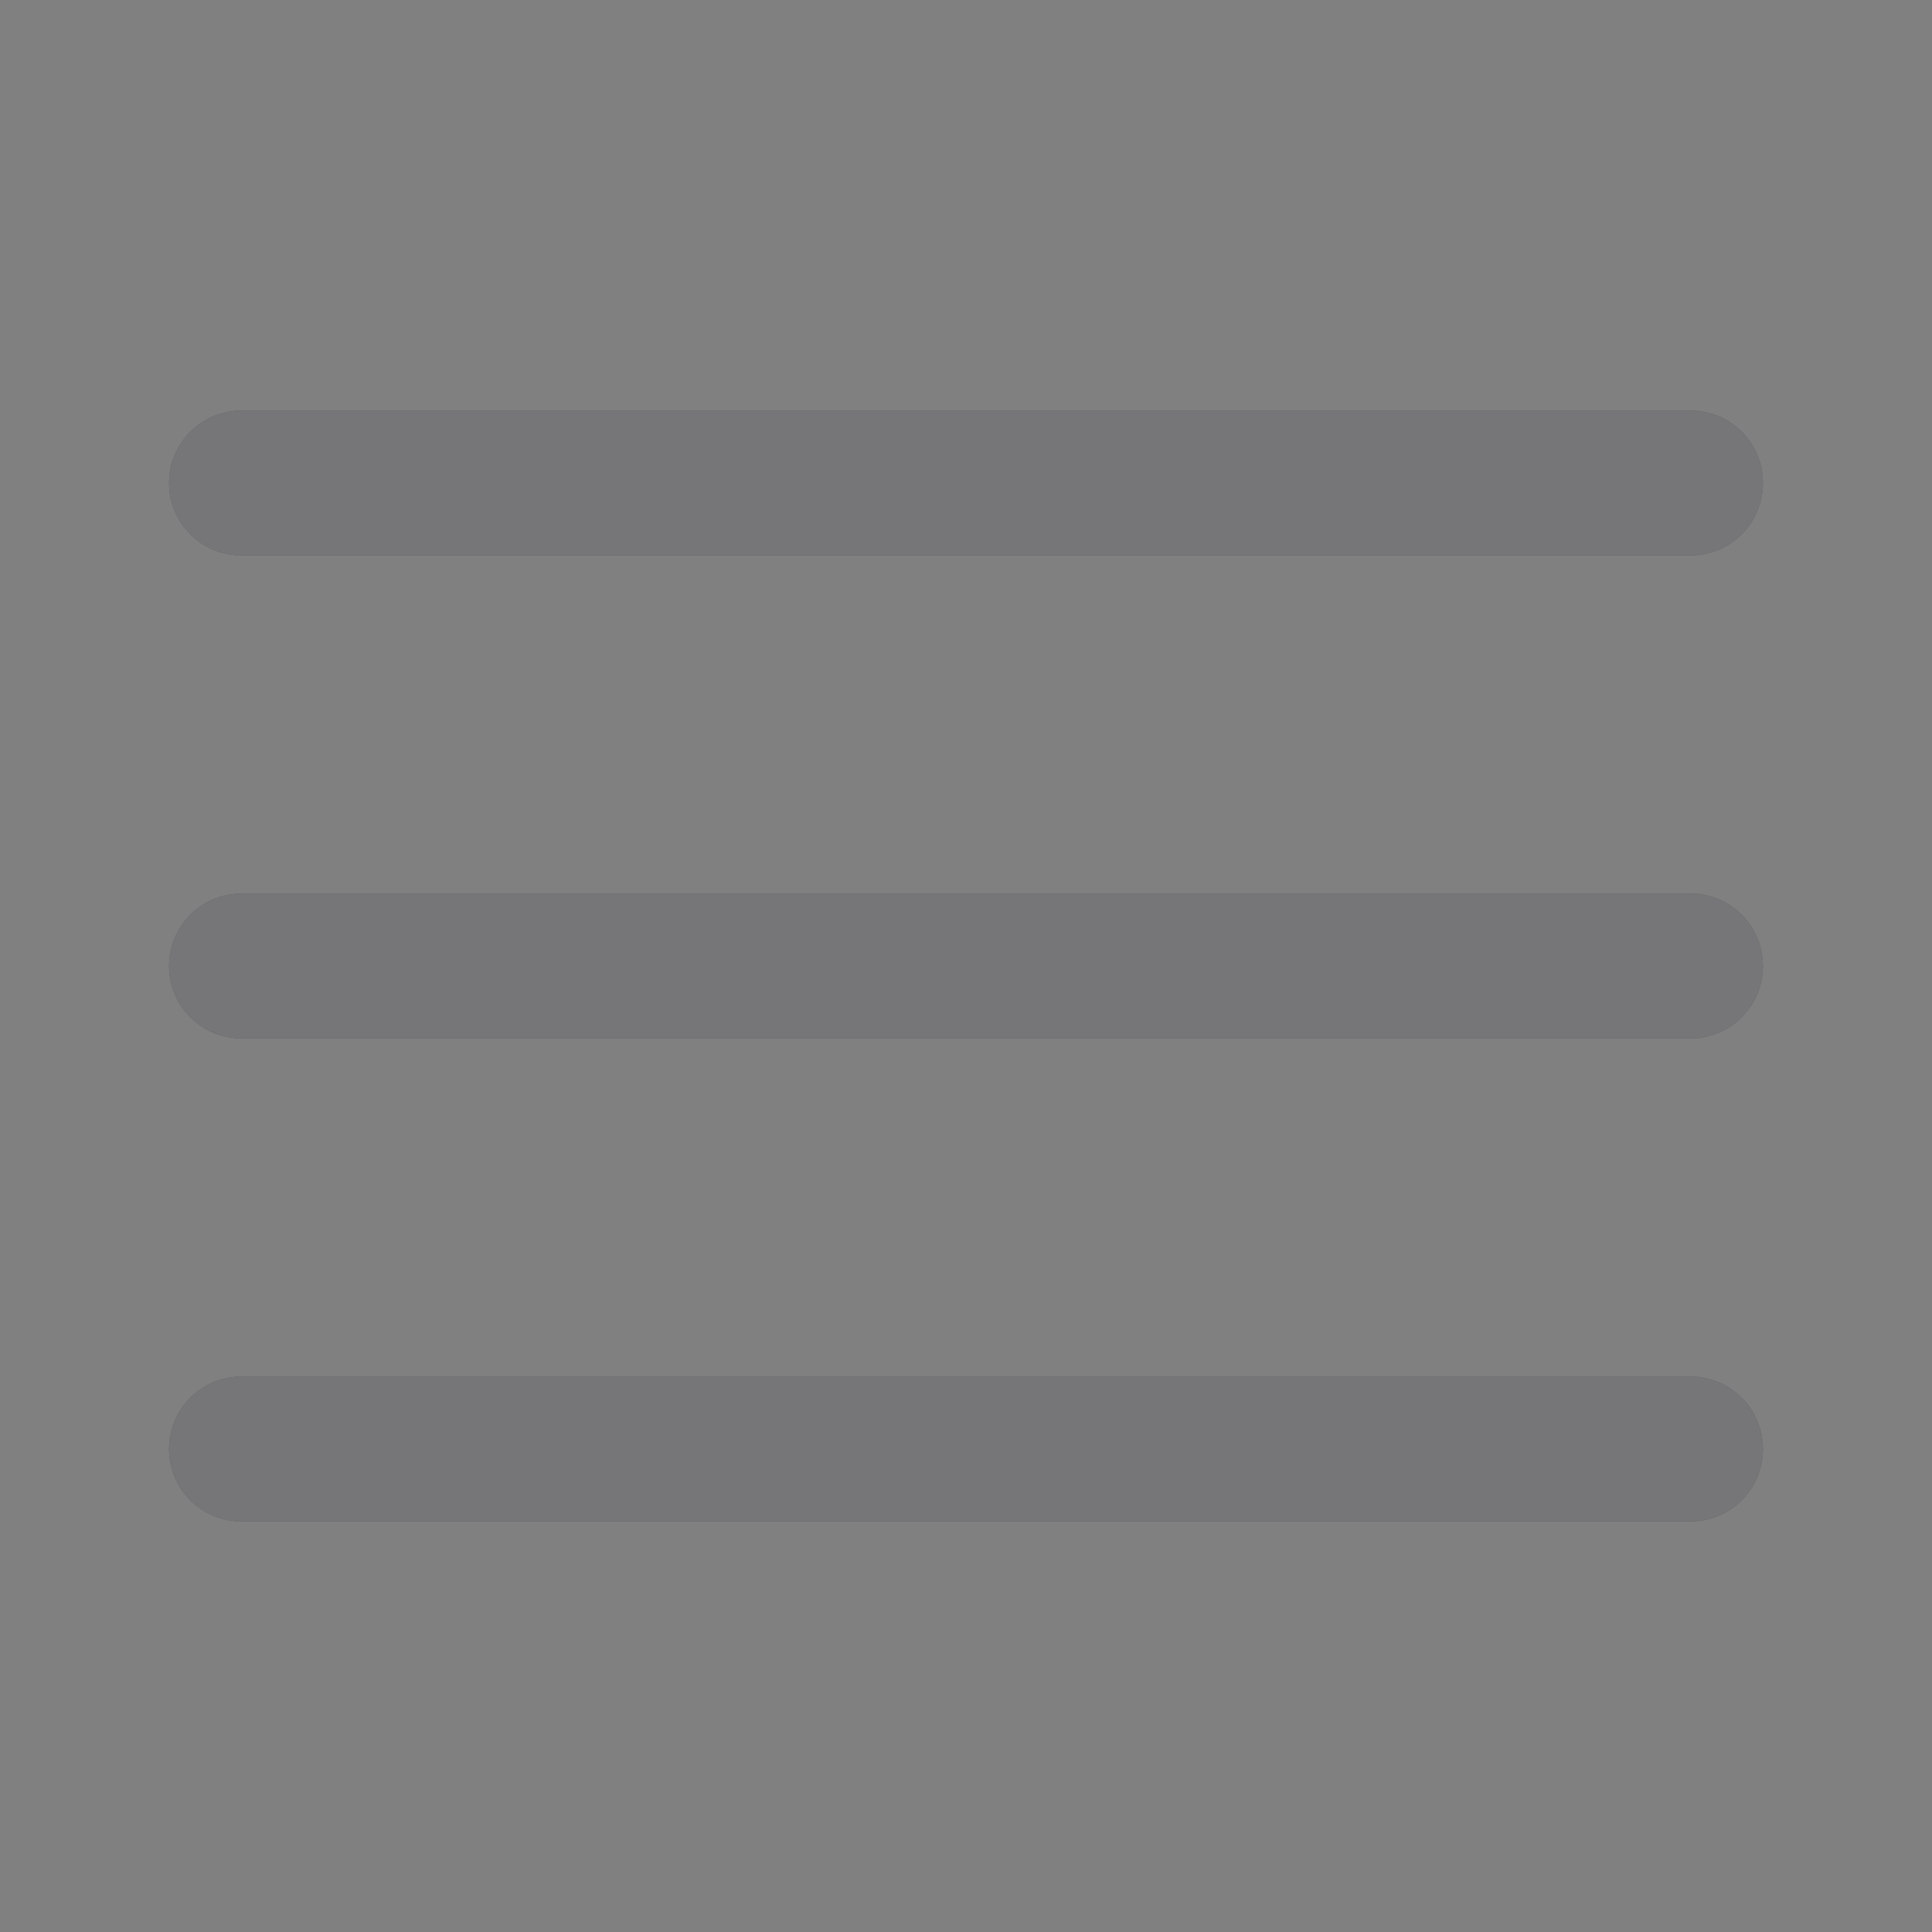 <svg width="16" height="16" viewBox="0 0 16 16" fill="none" xmlns="http://www.w3.org/2000/svg">
<rect x="0" y="0" width="16" height="16" fill="#808080" stroke="none"/>
<path d="M2 8H14M2 4H14M2 12H14" stroke="#1A1B1F" stroke-width="1.2" stroke-linecap="round" stroke-linejoin="round"/>
<path d="M2 8H14M2 4H14M2 12H14" stroke="white" stroke-opacity="0.4" stroke-width="1.2" stroke-linecap="round" stroke-linejoin="round"/>
</svg>
